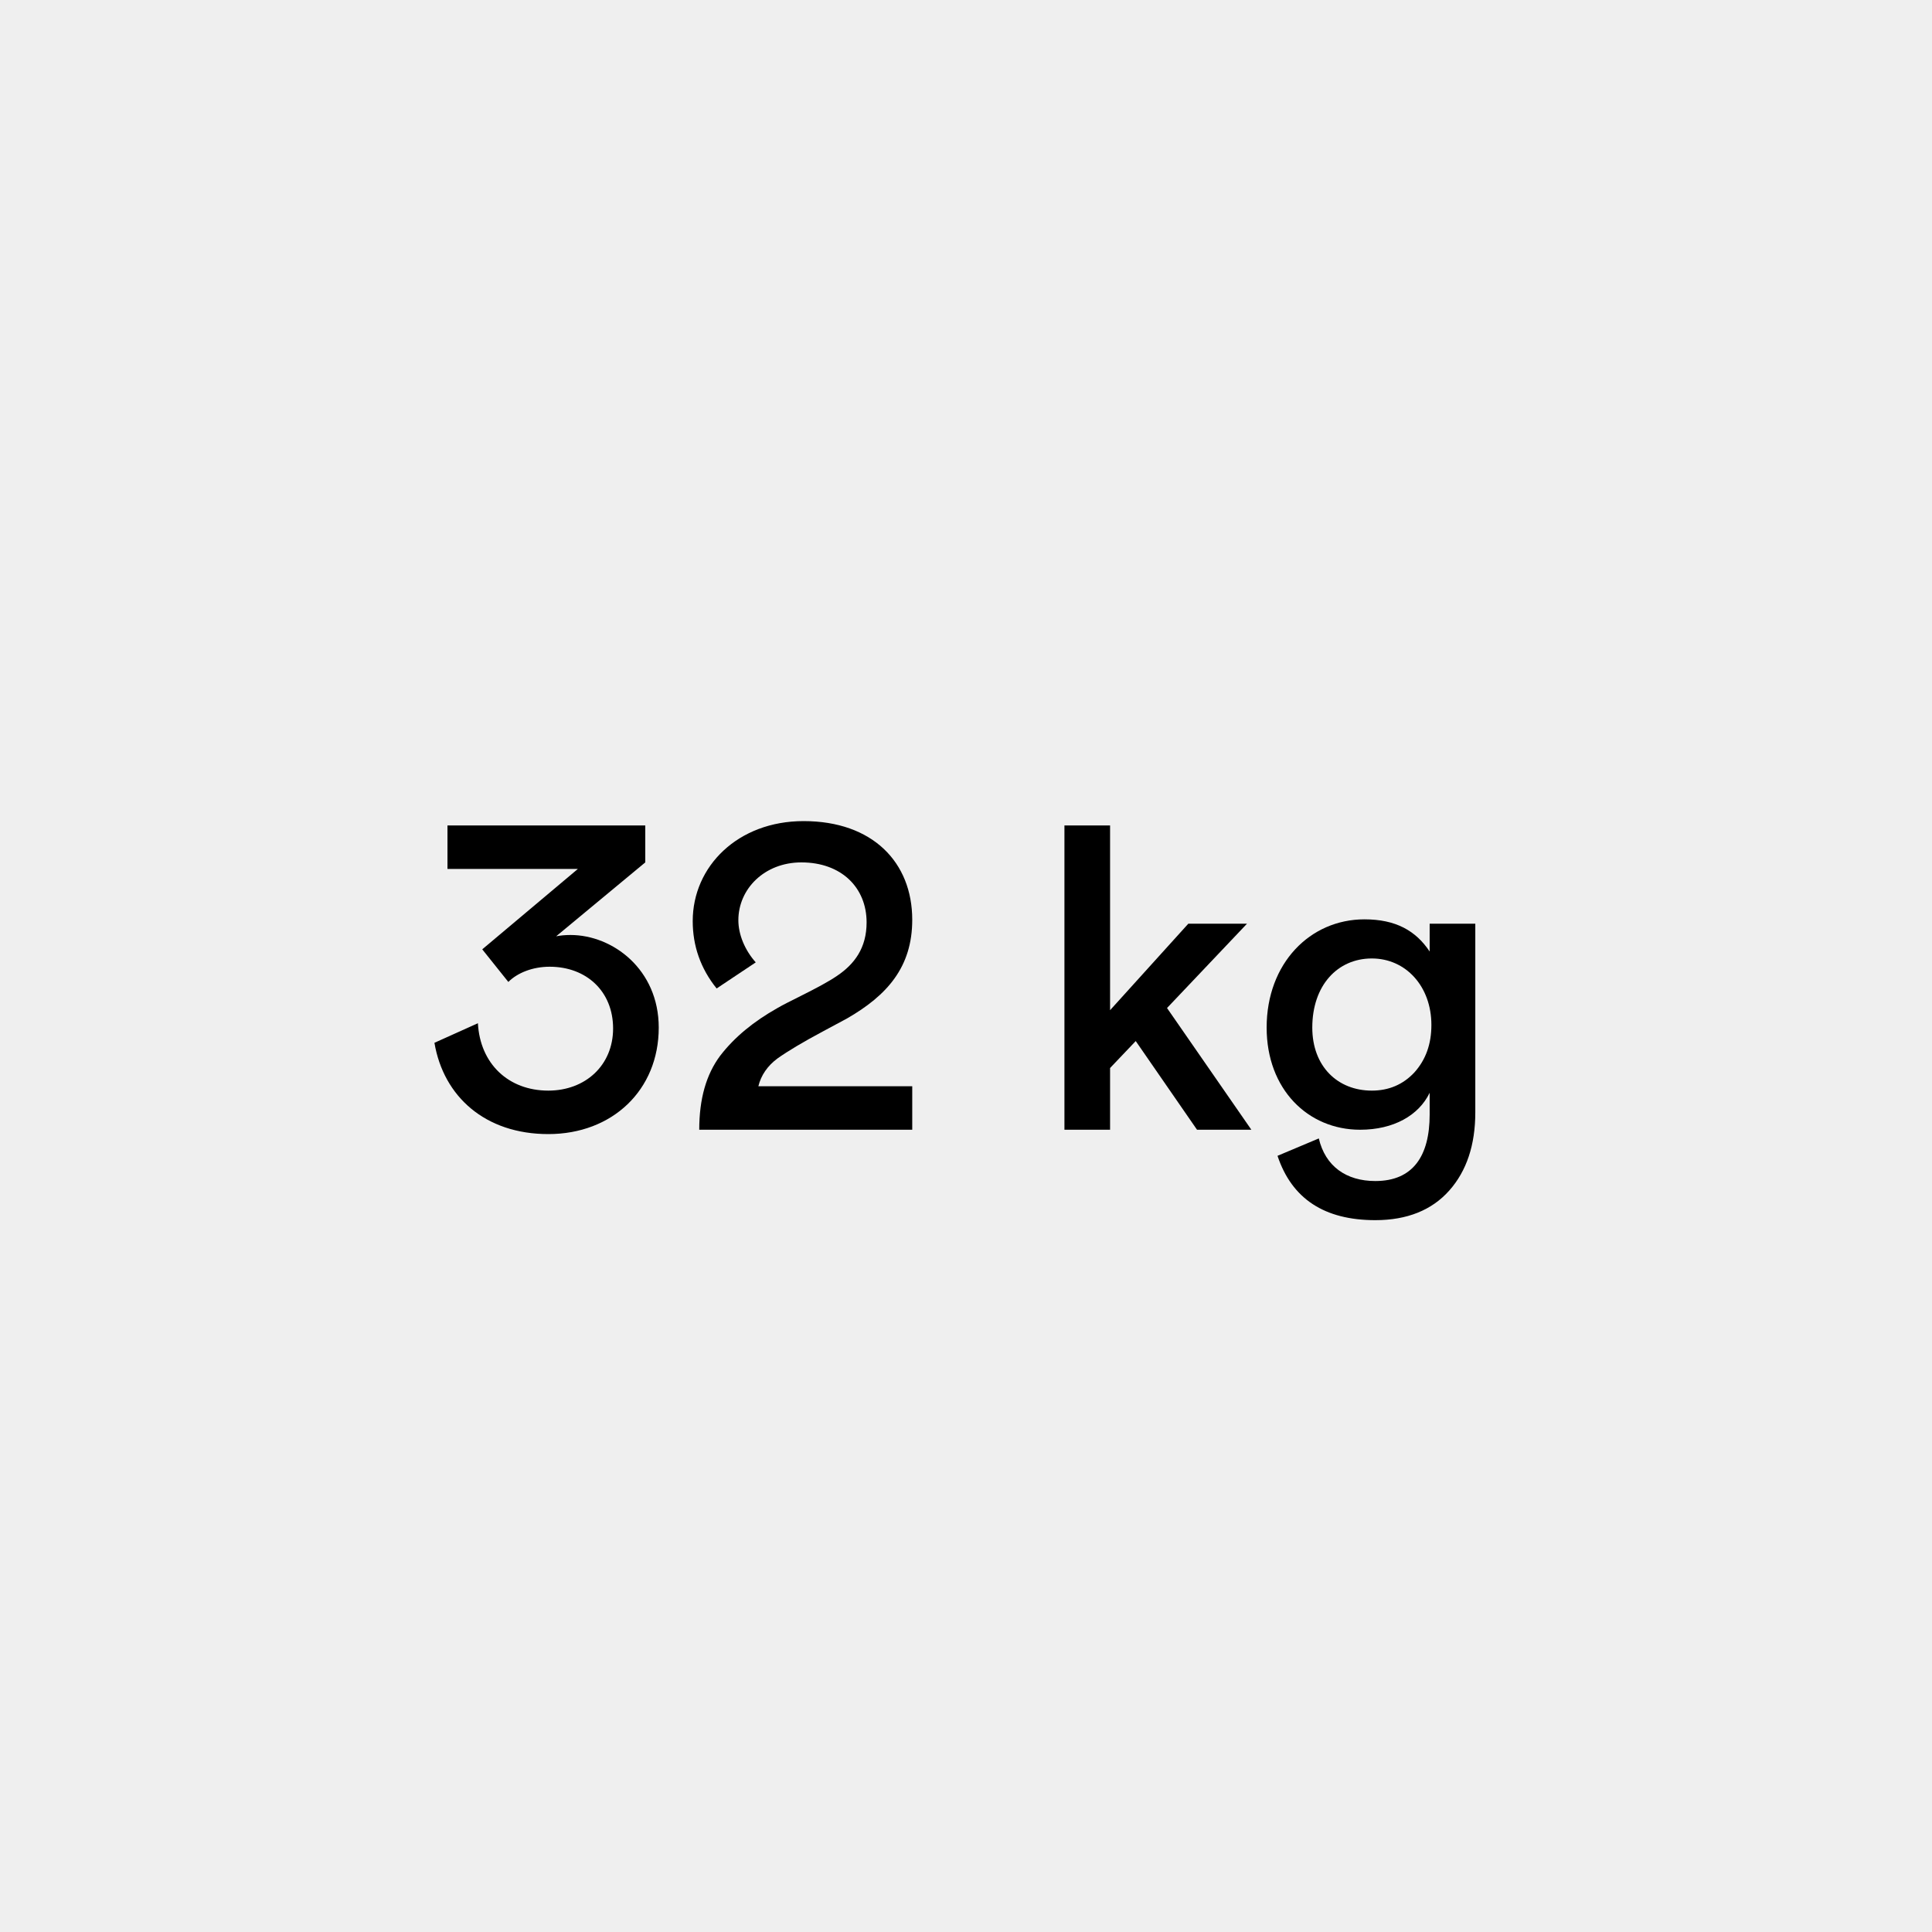<svg width="160" height="160" viewBox="0 0 160 160" fill="none" xmlns="http://www.w3.org/2000/svg">
<rect width="160" height="160" fill="#EFEFEF"/>
<path d="M105.798 95.72L109.218 94.28C109.758 96.584 111.486 97.808 113.898 97.808C117.03 97.808 118.398 95.72 118.398 92.3V90.5C117.498 92.372 115.41 93.56 112.638 93.56C108.318 93.56 104.898 90.212 104.898 85.1C104.898 79.772 108.498 76.136 112.998 76.136C115.59 76.136 117.246 77.072 118.398 78.8V76.496H122.178V92.12C122.178 94.82 121.458 96.98 120.018 98.6C118.578 100.22 116.526 101.048 113.898 101.048C109.686 101.048 106.986 99.284 105.798 95.72ZM118.542 84.884C118.542 81.68 116.418 79.376 113.61 79.376C110.766 79.376 108.678 81.608 108.678 85.1C108.678 88.304 110.766 90.32 113.61 90.32C115.014 90.32 116.202 89.816 117.138 88.808C118.074 87.764 118.542 86.468 118.542 84.884Z" fill="black"/>
<path d="M96.648 83.48L103.632 93.56H99.132L94.056 86.216L91.932 88.448V93.56H88.152V68.36H91.932V83.66L98.412 76.496H103.272L96.648 83.48Z" fill="black"/>
<path d="M64.388 83.48C64.82 83.228 65.468 82.904 66.332 82.472C67.628 81.824 68.636 81.284 69.32 80.816C70.76 79.844 71.768 78.512 71.768 76.388C71.768 73.508 69.68 71.42 66.368 71.42C63.308 71.42 61.148 73.616 61.148 76.208C61.148 77.396 61.688 78.692 62.588 79.7L59.348 81.86C58.016 80.204 57.368 78.332 57.368 76.28C57.368 71.744 61.112 68 66.548 68C72.272 68 75.548 71.42 75.548 76.172C75.548 80.096 73.46 82.436 70.148 84.344L68.204 85.388C66.512 86.288 65.252 87.044 64.388 87.656C63.56 88.268 63.02 89.06 62.804 89.96H75.548V93.56H57.908C57.908 91.004 58.484 88.988 59.636 87.44C60.824 85.892 62.408 84.596 64.388 83.48Z" fill="black"/>
<path d="M35.978 86.36L39.578 84.74C39.758 88.088 42.098 90.32 45.41 90.32C48.47 90.32 50.774 88.232 50.774 85.172C50.774 82.112 48.578 80.06 45.518 80.06C44.114 80.06 42.854 80.564 42.098 81.32L39.938 78.62L47.858 71.96H37.058V68.36H53.438V71.42L46.058 77.54C46.418 77.468 46.814 77.432 47.246 77.432C50.738 77.432 54.554 80.276 54.554 85.1C54.554 90.284 50.702 93.92 45.41 93.92C40.19 93.92 36.734 90.824 35.978 86.36Z" fill="black"/>
</svg>
